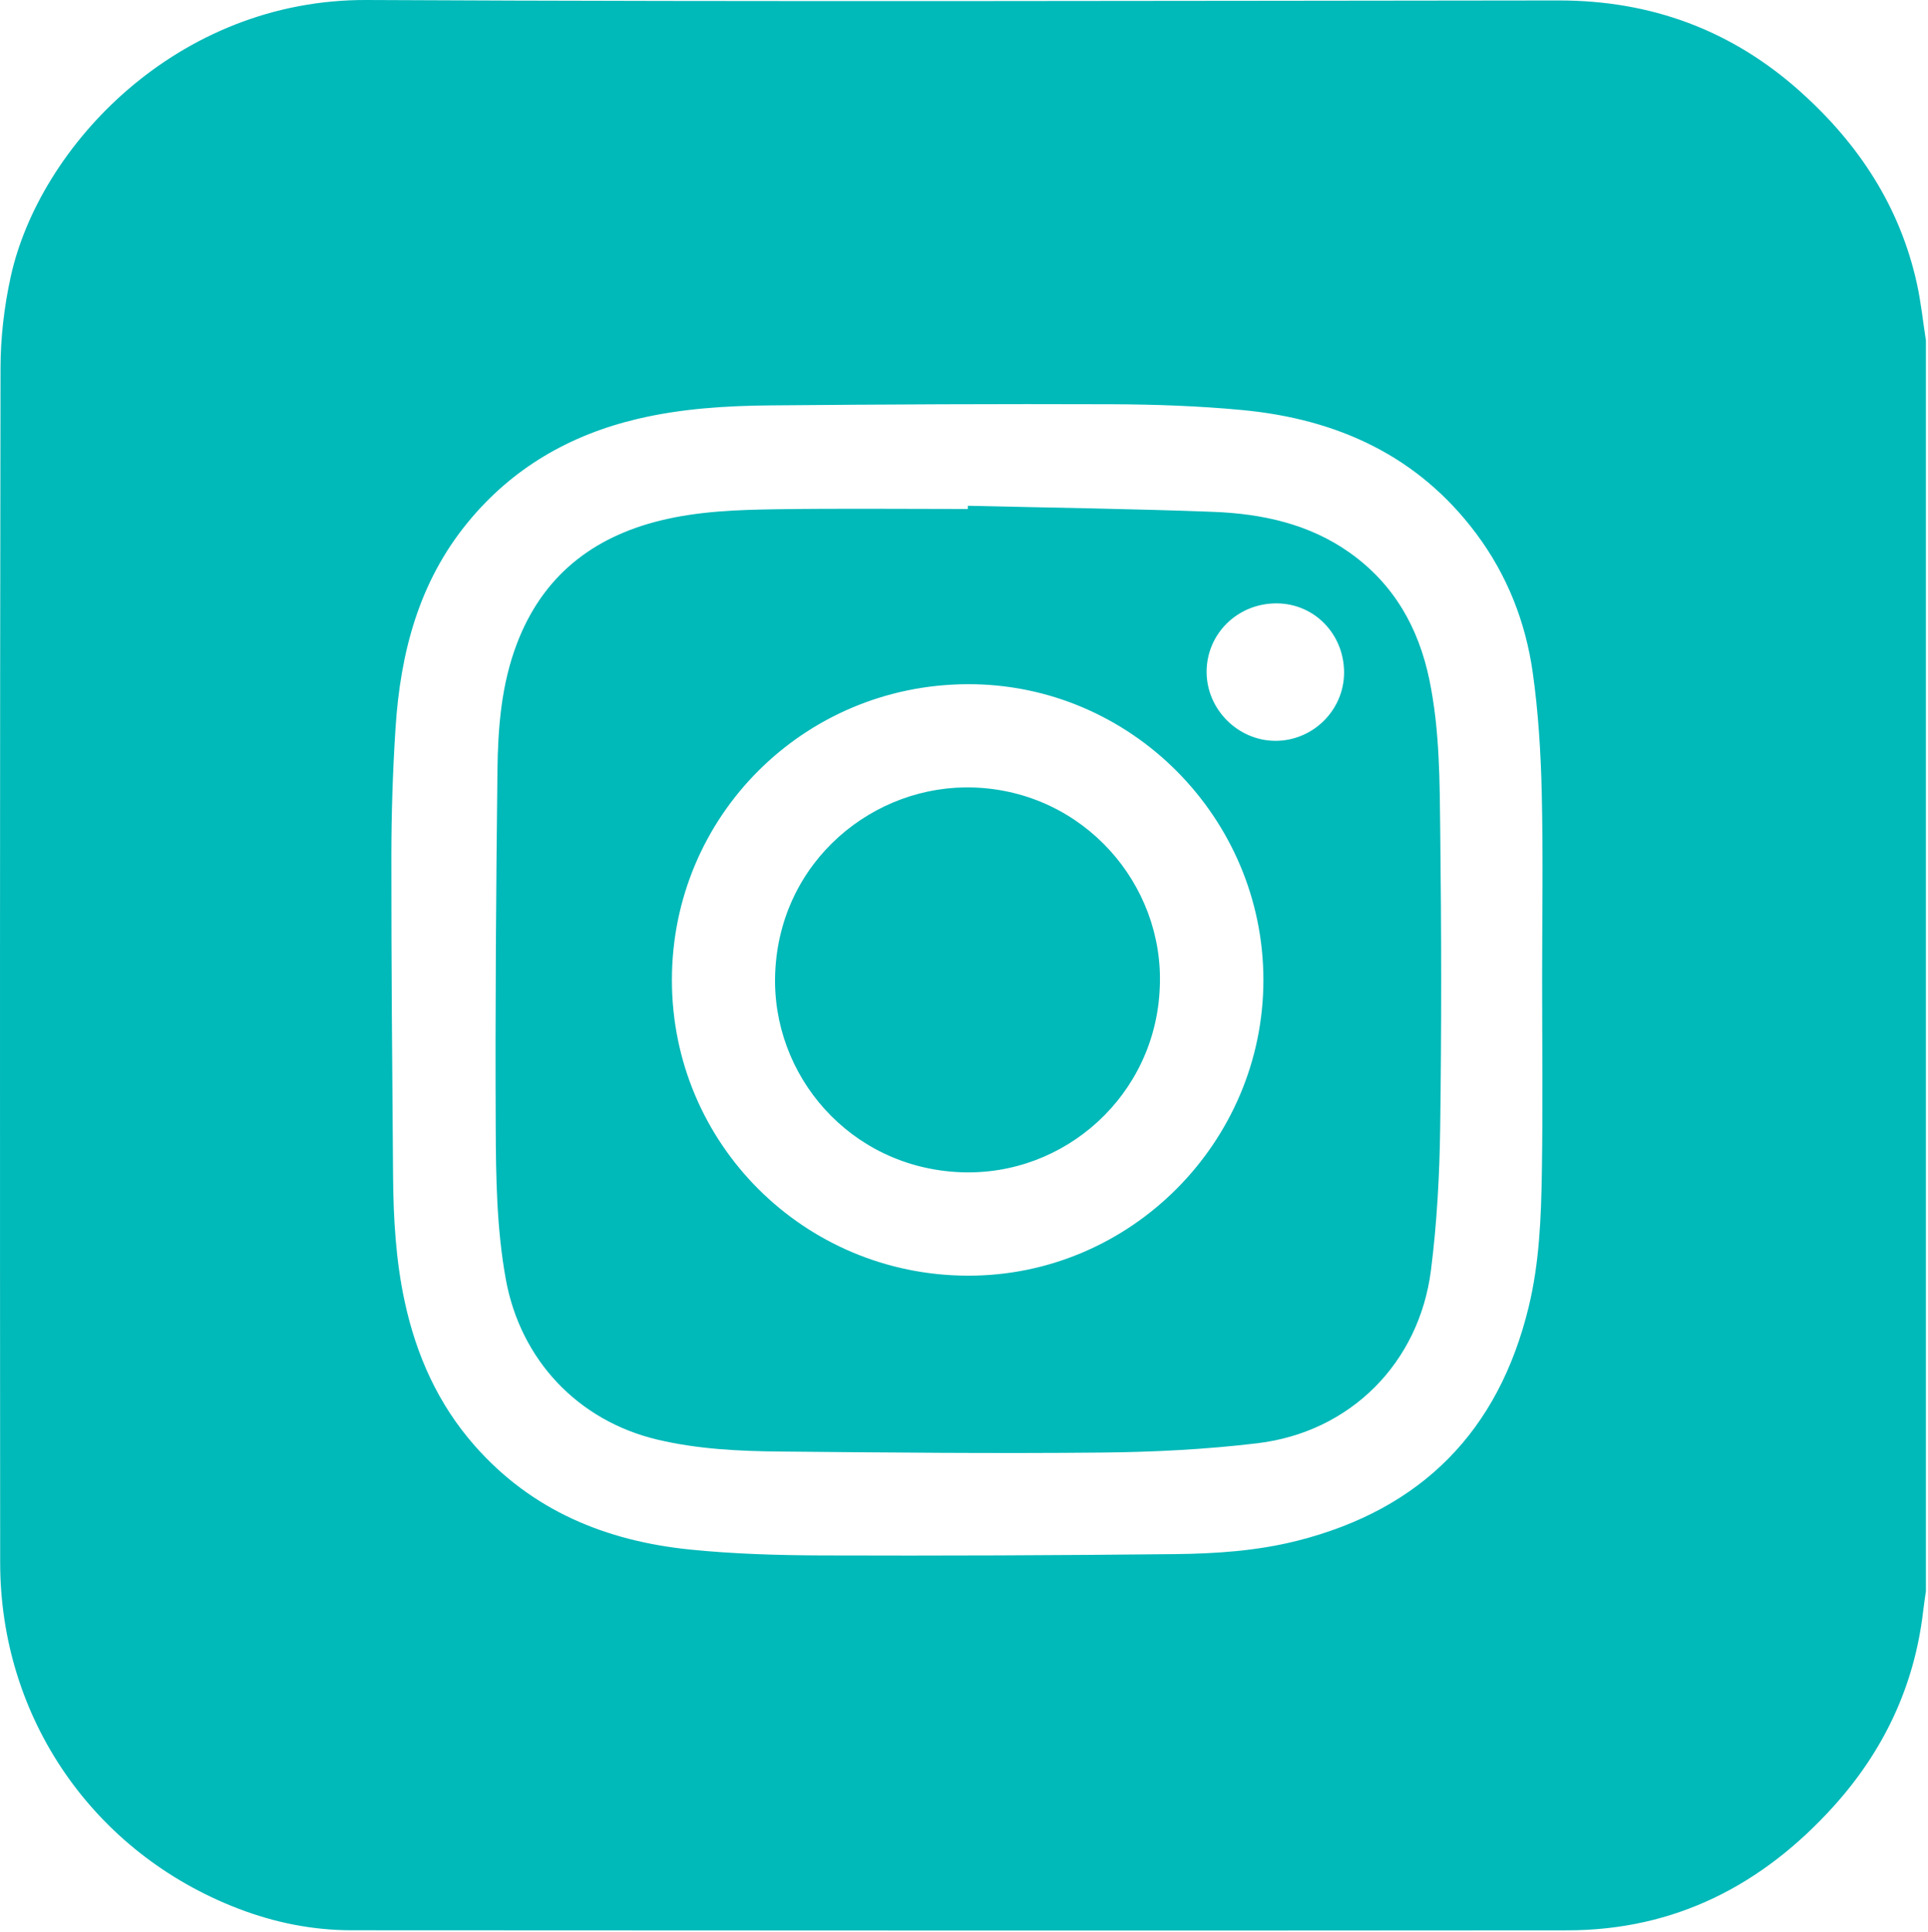 <?xml version="1.0" encoding="UTF-8" standalone="no"?>
<!DOCTYPE svg PUBLIC "-//W3C//DTD SVG 1.1//EN" "http://www.w3.org/Graphics/SVG/1.1/DTD/svg11.dtd">
<svg width="100%" height="100%" viewBox="0 0 549 550" version="1.1" xmlns="http://www.w3.org/2000/svg" xmlns:xlink="http://www.w3.org/1999/xlink" xml:space="preserve" xmlns:serif="http://www.serif.com/" style="fill-rule:evenodd;clip-rule:evenodd;stroke-linejoin:round;stroke-miterlimit:2;">
    <g transform="matrix(1,0,0,1,-27.346,-24.923)">
        <g id="Ebene-1" serif:id="Ebene 1">
            <g transform="matrix(1,0,0,1,466.468,295.955)">
                <path d="M0,7.394C0,-10.149 0.303,-27.699 -0.108,-45.232C-0.376,-56.687 -1.075,-68.204 -2.674,-79.538C-4.7,-93.905 -9.942,-107.266 -18.708,-119.022C-35.335,-141.32 -58.406,-151.727 -85.374,-154.279C-97.754,-155.451 -110.241,-155.883 -122.683,-155.93C-154.983,-156.053 -187.284,-155.884 -219.584,-155.607C-232.312,-155.498 -245.013,-154.72 -257.499,-151.776C-276.847,-147.212 -293.189,-137.797 -305.879,-122.349C-319.853,-105.34 -325.105,-85.186 -326.489,-63.798C-327.281,-51.564 -327.676,-39.283 -327.683,-27.023C-327.702,3.266 -327.439,33.556 -327.195,63.845C-327.098,75.823 -326.427,87.774 -323.891,99.532C-320.588,114.842 -314.404,128.738 -303.944,140.616C-287.651,159.118 -266.522,167.745 -242.645,170.17C-230.184,171.435 -217.591,171.802 -205.054,171.845C-171.605,171.959 -138.152,171.825 -104.704,171.473C-92.945,171.349 -81.163,170.569 -69.667,167.655C-34.359,158.704 -12.428,136.524 -3.836,101.119C-0.763,88.454 -0.279,75.52 -0.074,62.61C0.218,44.209 0,25.8 0,7.394M109.285,-174.088L109.285,181.951C109.016,183.931 108.716,185.908 108.481,187.892C105.964,209.128 97.247,227.52 82.964,243.324C62.692,265.754 37.795,278.563 7.205,278.59C-108.196,278.691 -223.597,278.637 -338.999,278.573C-350.106,278.567 -360.906,276.393 -371.278,272.409C-412.5,256.573 -439.045,218.163 -439.073,173.942C-439.144,60.553 -439.159,-52.836 -438.972,-166.224C-438.958,-174.866 -437.94,-183.671 -436.095,-192.118C-427.961,-229.365 -388.686,-271.297 -334.615,-271.031C-221.516,-270.474 -108.413,-270.809 4.688,-270.903C31.067,-270.925 54.062,-262.433 73.667,-244.824C90.2,-229.973 101.921,-212.143 106.731,-190.211C107.894,-184.905 108.45,-179.466 109.285,-174.088" style="fill:rgb(0,185,185);fill-rule:nonzero;"/>
            </g>
            <g transform="matrix(1,0,0,1,410.075,391.268)">
                <path d="M0,-174.793C0.035,-185.776 -8.454,-194.511 -19.2,-194.548C-30.257,-194.587 -39.094,-185.983 -39.146,-175.128C-39.197,-164.473 -30.338,-155.499 -19.677,-155.407C-8.938,-155.314 -0.034,-164.086 0,-174.793M-191.402,-87.321C-191.411,-40.726 -153.826,-3.263 -107.211,-3.122C-60.74,-2.981 -22.967,-41.212 -22.974,-87.331C-22.981,-133.438 -60.709,-171.688 -107.217,-171.534C-153.87,-171.38 -191.392,-133.945 -191.402,-87.321M-107.121,-222.336C-83.842,-221.791 -60.554,-221.491 -37.288,-220.609C-23.387,-220.082 -9.906,-217.188 1.718,-208.898C14.169,-200.019 21.214,-187.646 24.287,-172.798C27.281,-158.333 27.218,-143.638 27.392,-129.013C27.723,-101.124 27.76,-73.224 27.37,-45.337C27.181,-31.763 26.45,-18.118 24.737,-4.661C21.374,21.774 1.749,41.409 -24.651,44.588C-39.349,46.358 -54.238,47.099 -69.051,47.244C-99.526,47.543 -130.009,47.24 -160.486,46.954C-172.25,46.843 -184.006,46.294 -195.566,43.55C-218.189,38.178 -234.528,20.84 -238.697,-2.094C-241.316,-16.505 -241.51,-31.071 -241.575,-45.594C-241.726,-79.329 -241.473,-113.068 -241.084,-146.801C-240.942,-159.134 -239.997,-171.444 -235.498,-183.188C-228.173,-202.306 -214.055,-213.403 -194.539,-218.168C-183.68,-220.819 -172.551,-221.189 -161.469,-221.349C-143.36,-221.611 -125.244,-221.42 -107.13,-221.42C-107.127,-221.726 -107.124,-222.031 -107.121,-222.336" style="fill:rgb(0,185,185);fill-rule:nonzero;"/>
            </g>
            <g transform="matrix(0.037,-0.999,-0.999,-0.037,306.939,249.434)">
                <path d="M-54.691,-52.729C-85.328,-52.737 -109.558,-27.79 -109.439,2.056C-109.313,33.654 -83.768,56.987 -54.691,56.891C-22.67,56.785 0.191,30.735 0.199,2.199C0.208,-29.09 -25.422,-52.956 -54.691,-52.729" style="fill:rgb(0,185,185);fill-rule:nonzero;"/>
            </g>
        </g>
    </g>
</svg>
